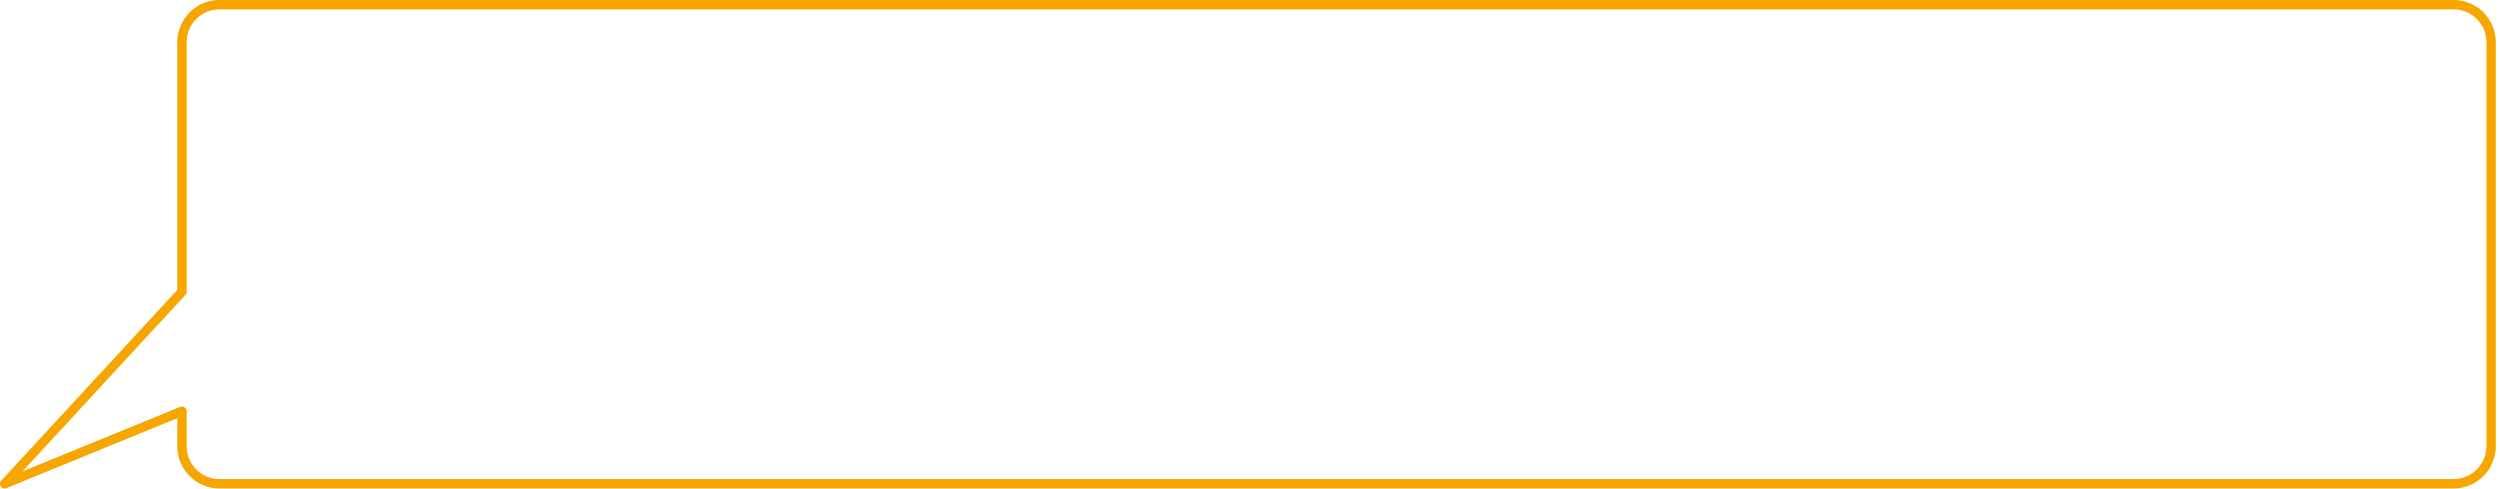 <svg width="394" height="77" fill="none" xmlns="http://www.w3.org/2000/svg"><path d="M.738 76.982a.737.737 0 0 1-.728-.863.741.741 0 0 1 .186-.38l27.748-30.053V6.66c0-3.673 2.98-6.661 6.642-6.661h352.108c3.662 0 6.641 2.988 6.641 6.661v63.66c0 3.673-2.979 6.661-6.641 6.661H34.586c-3.662 0-6.642-2.988-6.642-6.661v-4.416L1.017 76.928a.735.735 0 0 1-.279.054Zm27.944-12.918a.736.736 0 0 1 .738.74v5.517c0 2.857 2.317 5.181 5.166 5.181h352.108c2.848 0 5.165-2.324 5.165-5.181V6.66c0-2.856-2.317-5.18-5.165-5.18H34.586c-2.849 0-5.166 2.324-5.166 5.18v39.315a.74.74 0 0 1-.196.503L3.54 74.295l24.863-10.177a.732.732 0 0 1 .278-.054Z" fill="#F7A600"/></svg>
